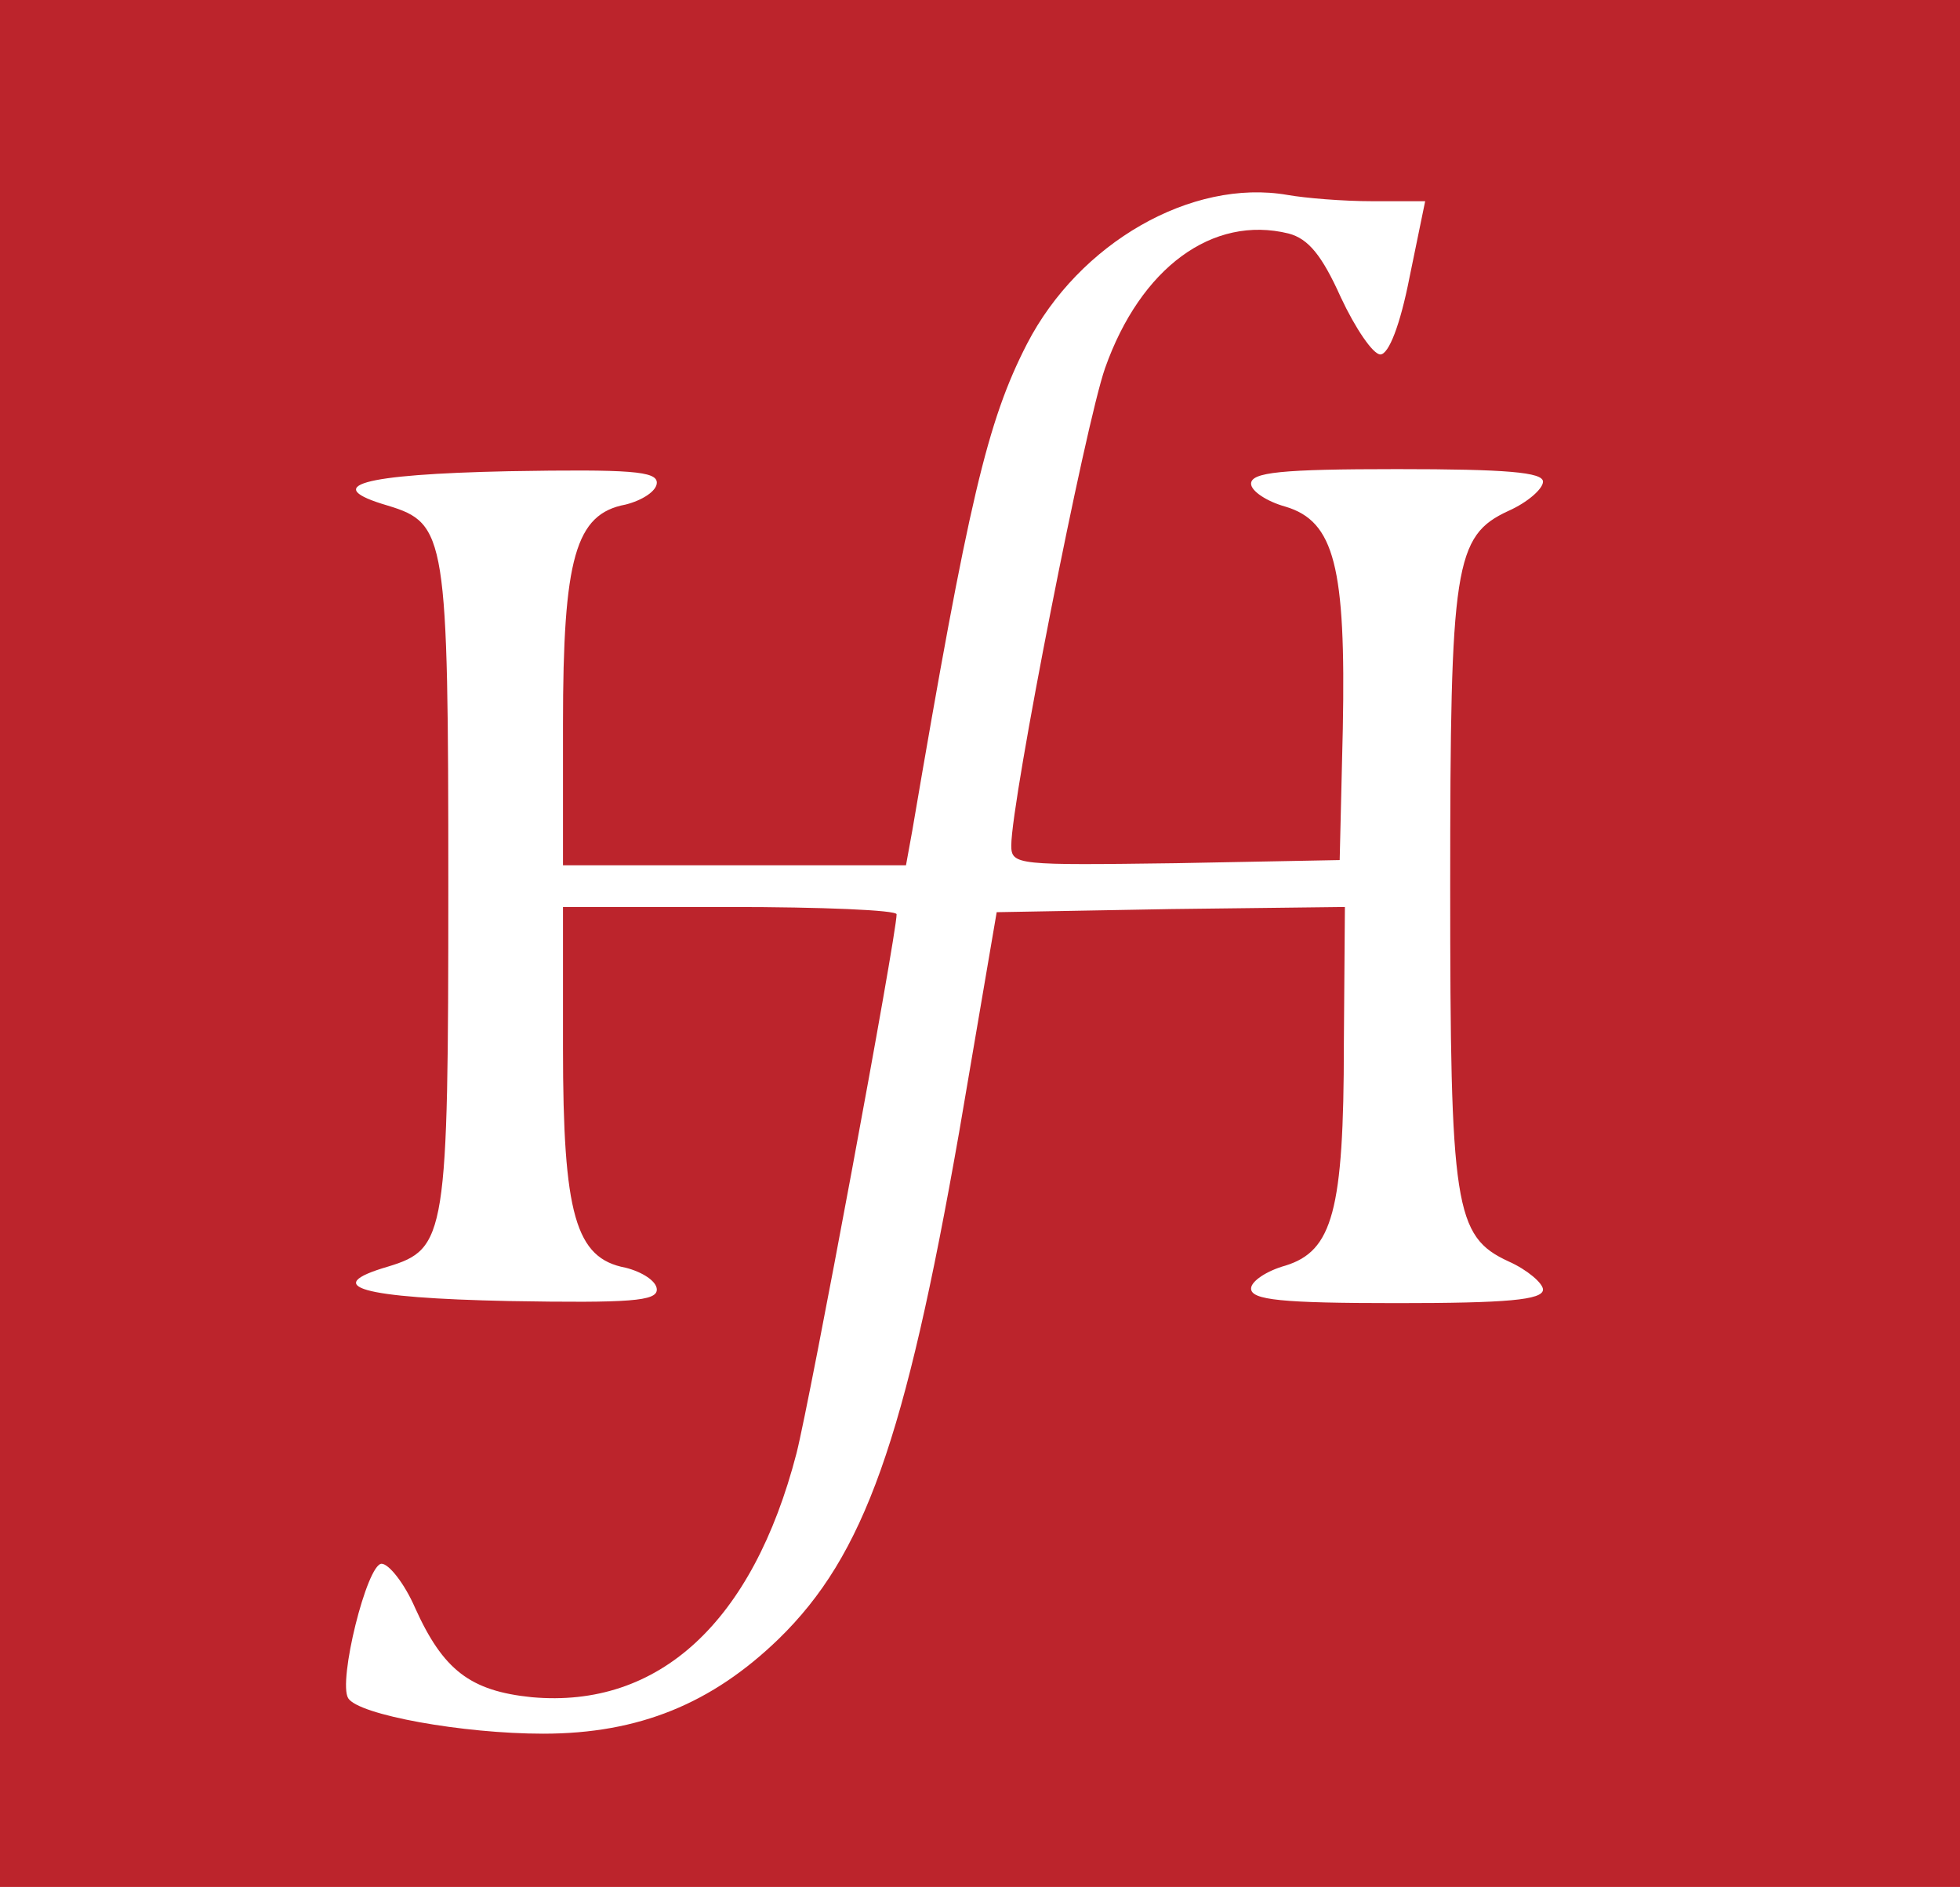 <?xml version="1.0" standalone="no"?>
<!DOCTYPE svg PUBLIC "-//W3C//DTD SVG 20010904//EN"
 "http://www.w3.org/TR/2001/REC-SVG-20010904/DTD/svg10.dtd">
<svg version="1.0" xmlns="http://www.w3.org/2000/svg"
 width="188pt" height="181pt" viewBox="0 0 188 181"
 preserveAspectRatio="xMidYMid meet" color="#fff">

<g transform="translate(0,181) scale(0.1,-0.1)"
 stroke="none" >
<path style="fill:#BC242C" d="M0 905 l0 -905 940 0 940 0 0 905 0 905 -940 0 -940 0 0 -905z m1316
712 l51 0 -15 -73 c-9 -46 -20 -74 -28 -74 -7 0 -24 25 -38 55 -18 40 -31 56
-50 61 -73 18 -142 -33 -176 -129 -19 -54 -90 -415 -90 -458 0 -19 6 -19 158
-17 l157 3 3 126 c3 155 -8 199 -55 213 -18 5 -33 15 -33 22 0 11 29 14 140
14 105 0 140 -3 140 -12 0 -7 -15 -20 -33 -28 -52 -24 -56 -52 -56 -360 0
-308 4 -336 56 -360 18 -8 33 -21 33 -27 0 -10 -35 -13 -140 -13 -111 0 -140
3 -140 14 0 7 15 17 33 22 45 14 56 52 56 212 l1 132 -167 -2 -167 -3 -36
-211 c-52 -296 -91 -406 -173 -486 -64 -62 -134 -91 -226 -91 -77 0 -177 18
-187 34 -10 16 18 129 32 129 7 0 22 -19 32 -42 27 -60 53 -80 112 -86 122
-11 212 72 254 234 13 51 96 497 96 517 0 4 -72 7 -160 7 l-160 0 0 -135 c0
-160 12 -202 60 -211 16 -4 30 -13 30 -21 0 -11 -25 -13 -142 -11 -142 3 -181
14 -116 33 56 17 58 29 58 365 0 336 -2 348 -58 365 -65 19 -26 30 116 33 117
2 142 0 142 -11 0 -8 -14 -17 -30 -21 -48 -9 -60 -51 -60 -211 l0 -135 165 0
164 0 6 33 c54 317 72 393 110 467 50 97 158 159 250 143 17 -3 53 -6 81 -6z"/>
</g>
</svg>

